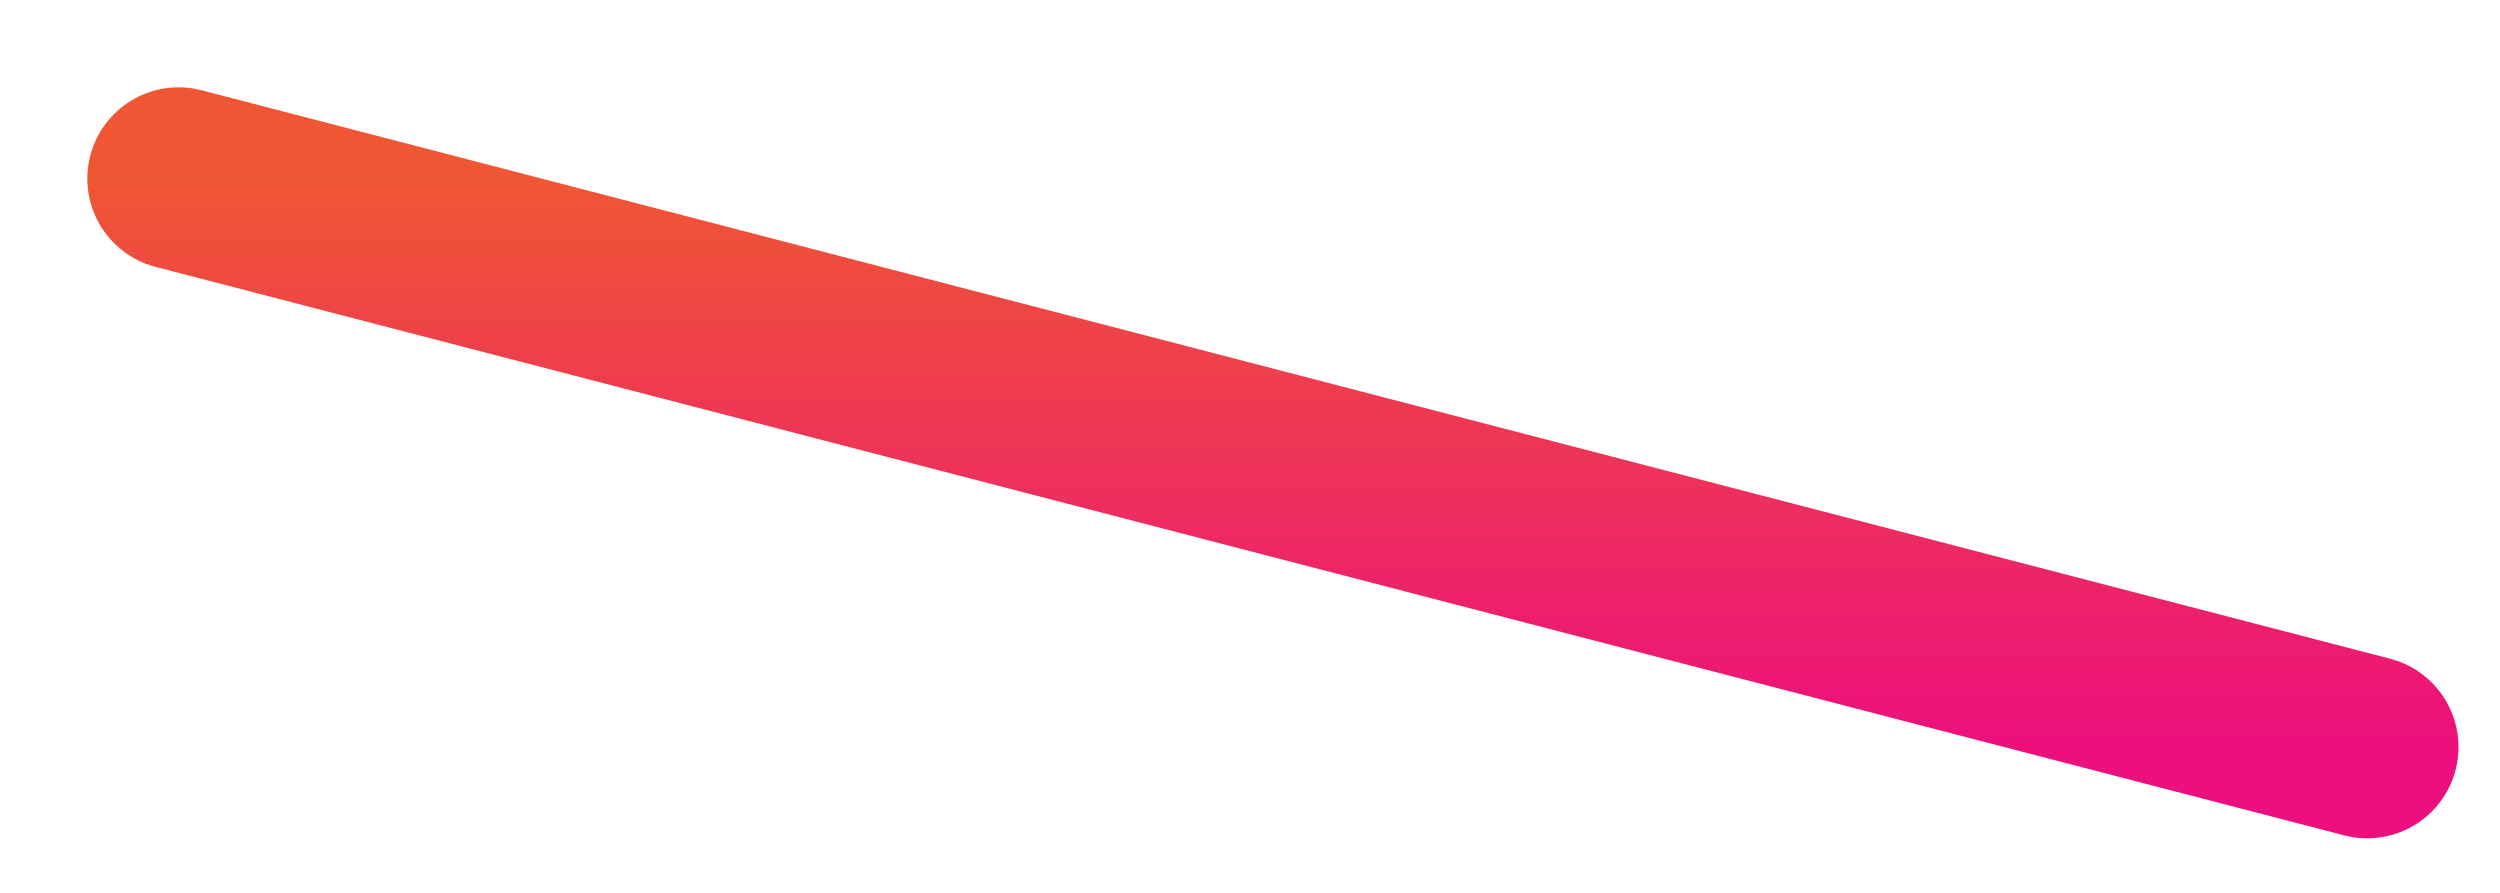 <?xml version="1.0" encoding="utf-8"?>
<svg xmlns="http://www.w3.org/2000/svg" fill="none" height="100%" overflow="visible" preserveAspectRatio="none" style="display: block;" viewBox="0 0 28 10" width="100%">
<path d="M2 2L26.513 8.367" id="Vector" stroke="url(#paint0_linear_0_621)" stroke-linecap="round" stroke-width="2.044"/>
<defs>
<linearGradient gradientUnits="userSpaceOnUse" id="paint0_linear_0_621" x1="14.257" x2="14.257" y1="2" y2="8.367">
<stop stop-color="#F05633"/>
<stop offset="1" stop-color="#EC0F7D"/>
</linearGradient>
</defs>
</svg>